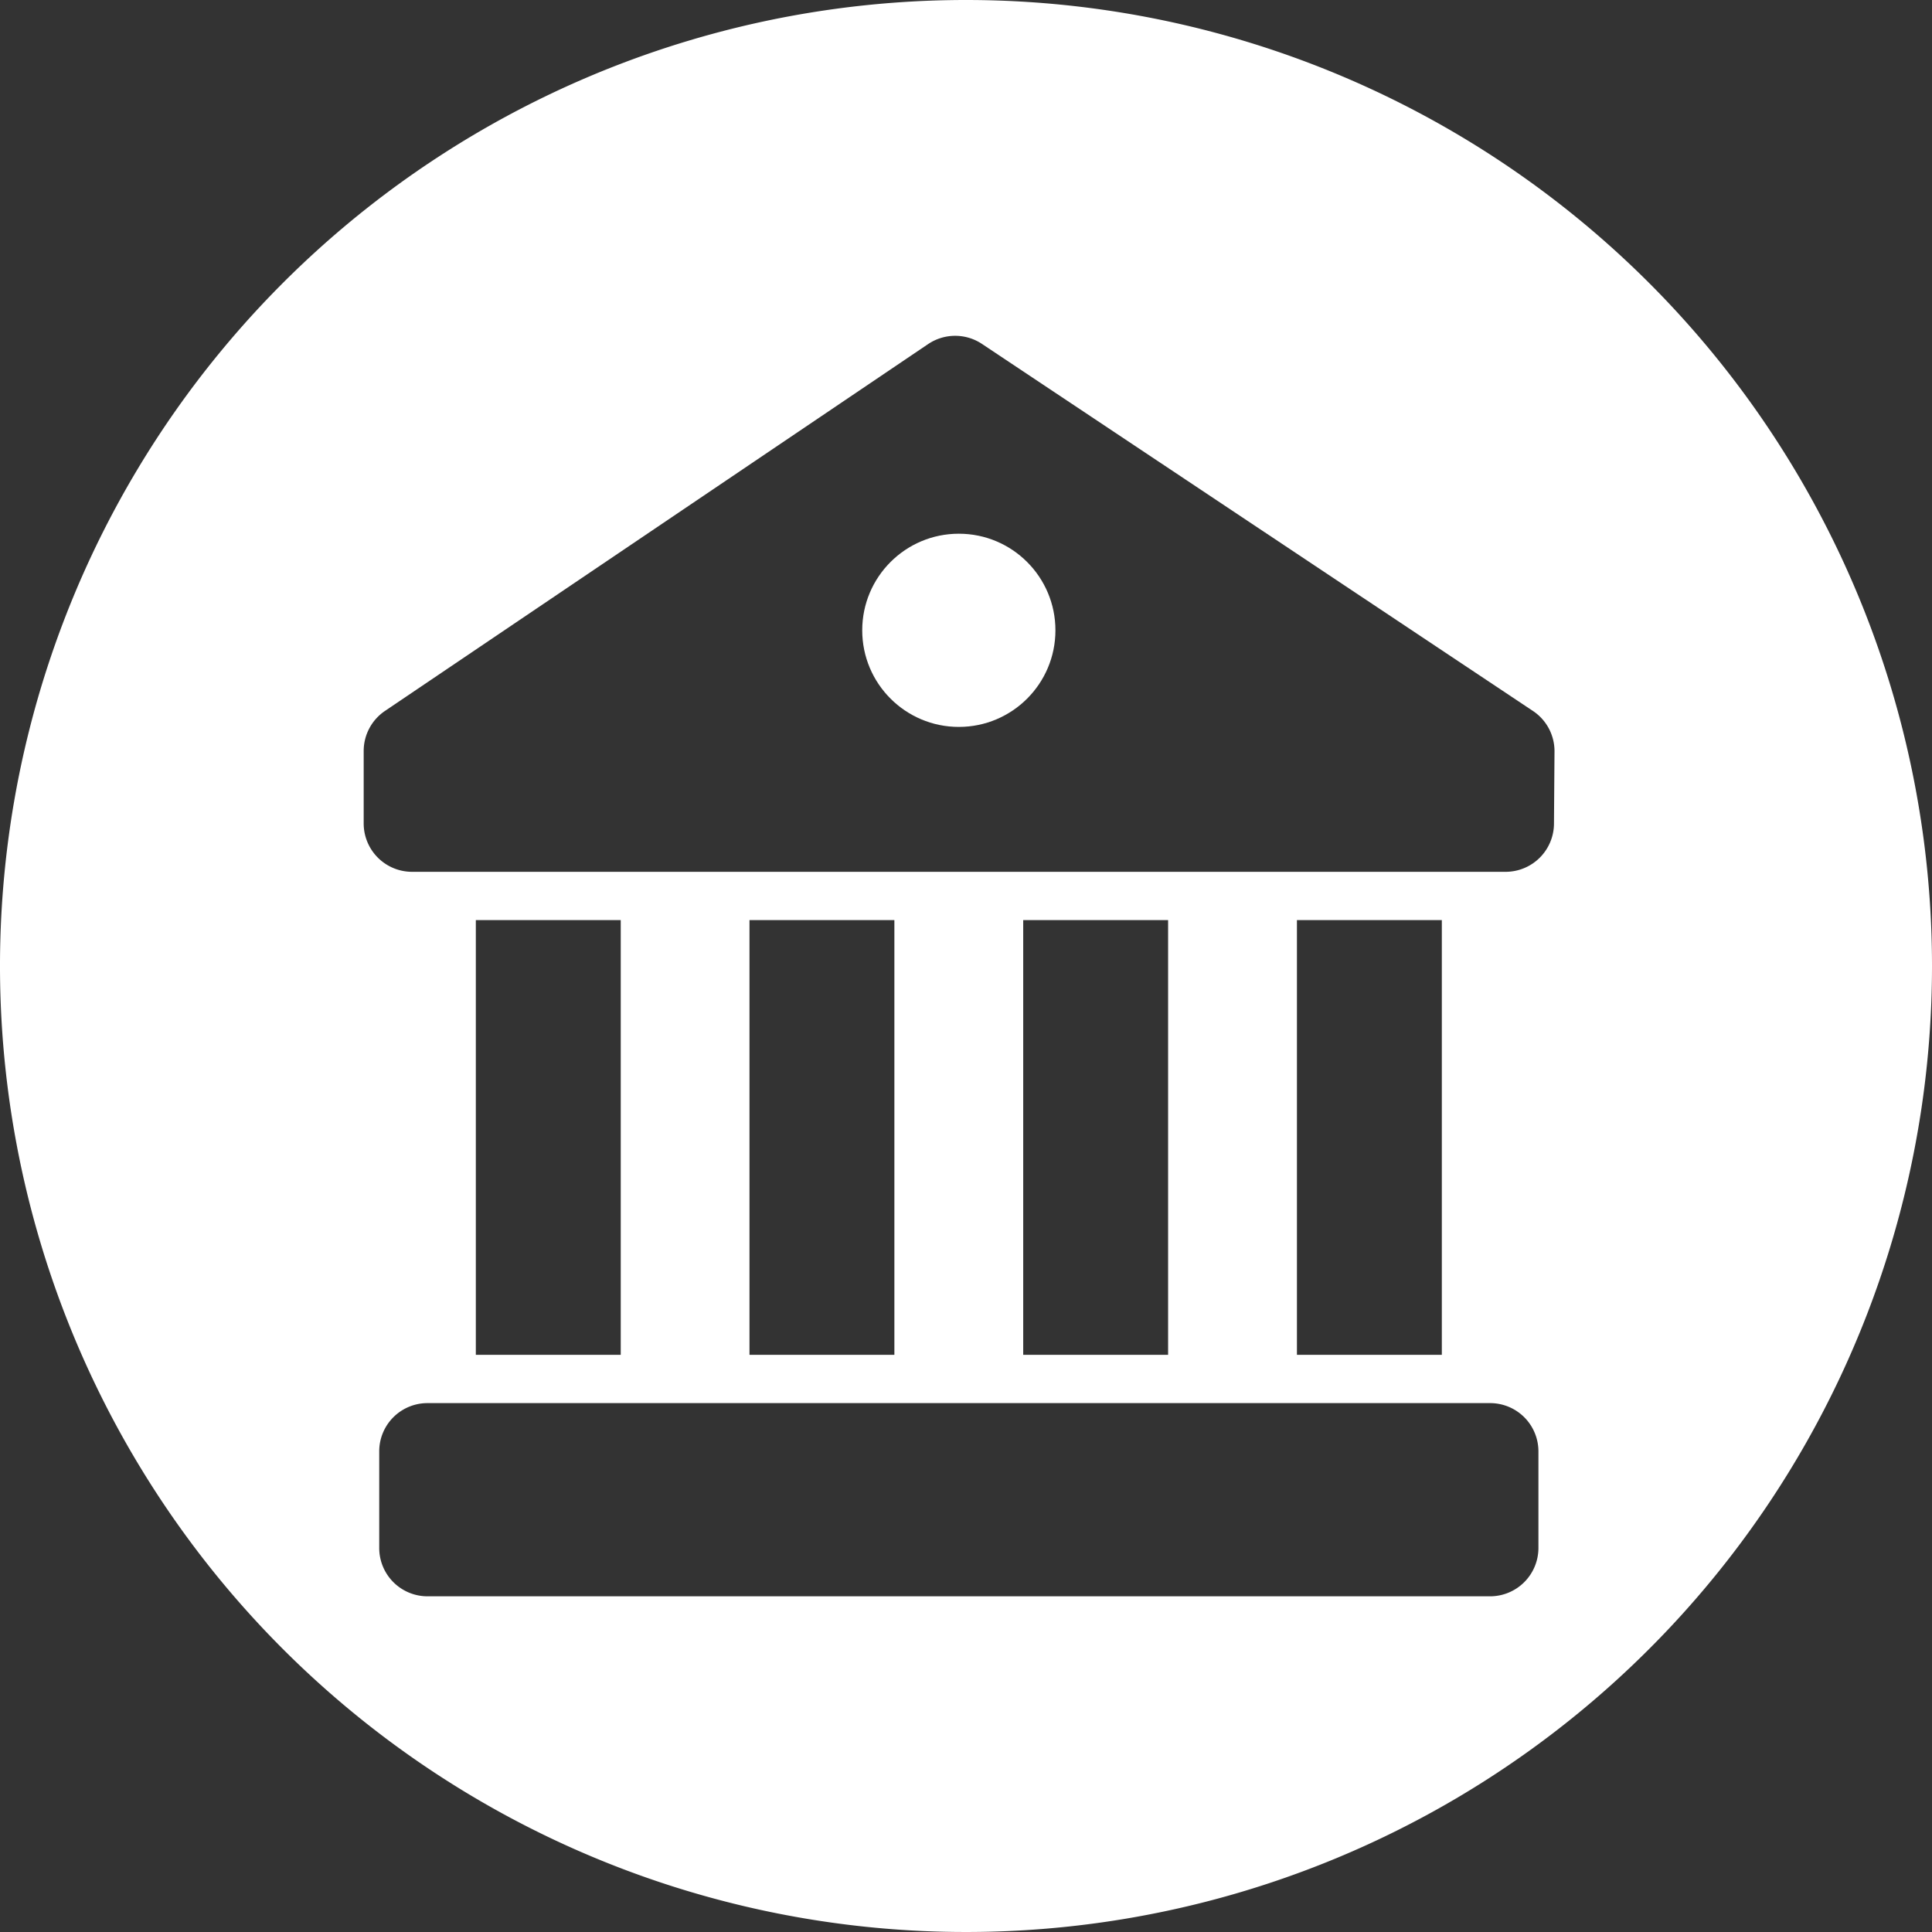 <svg id="Layer_1" data-name="Layer 1" xmlns="http://www.w3.org/2000/svg" viewBox="0 0 256 256"><rect x="0" y="0" width="256" height="256" fill="#333333" stroke="none"/><defs><style>.cls-1{fill:#fff;}</style></defs><path class="cls-1" d="M128,0A128,128,0,1,0,256,128,128,128,0,0,0,128,0Zm75.85,205.12a6.41,6.41,0,0,1-6.4,6.4H56.65a6.4,6.4,0,0,1-6.4-6.4v-12.8a6.39,6.39,0,0,1,6.4-6.4h140.8a6.4,6.4,0,0,1,6.4,6.4Zm-140.8-25.6v-57.6h19.2v57.6Zm36.26,0v-57.6h19.2v57.6Zm36.27,0v-57.6h19.2v57.6Zm36.27,0v-57.6h19.2v57.6Zm34.06-70.4a6.41,6.41,0,0,1-6.4,6.4H54.59a6.41,6.41,0,0,1-6.4-6.4v-9.6A6.41,6.41,0,0,1,51,94.21L123,45.58a6.41,6.41,0,0,1,7.13,0l73,48.63a6.4,6.4,0,0,1,2.85,5.33Z"/><circle class="cls-1" cx="127.05" cy="83.52" r="12.8"/></svg>